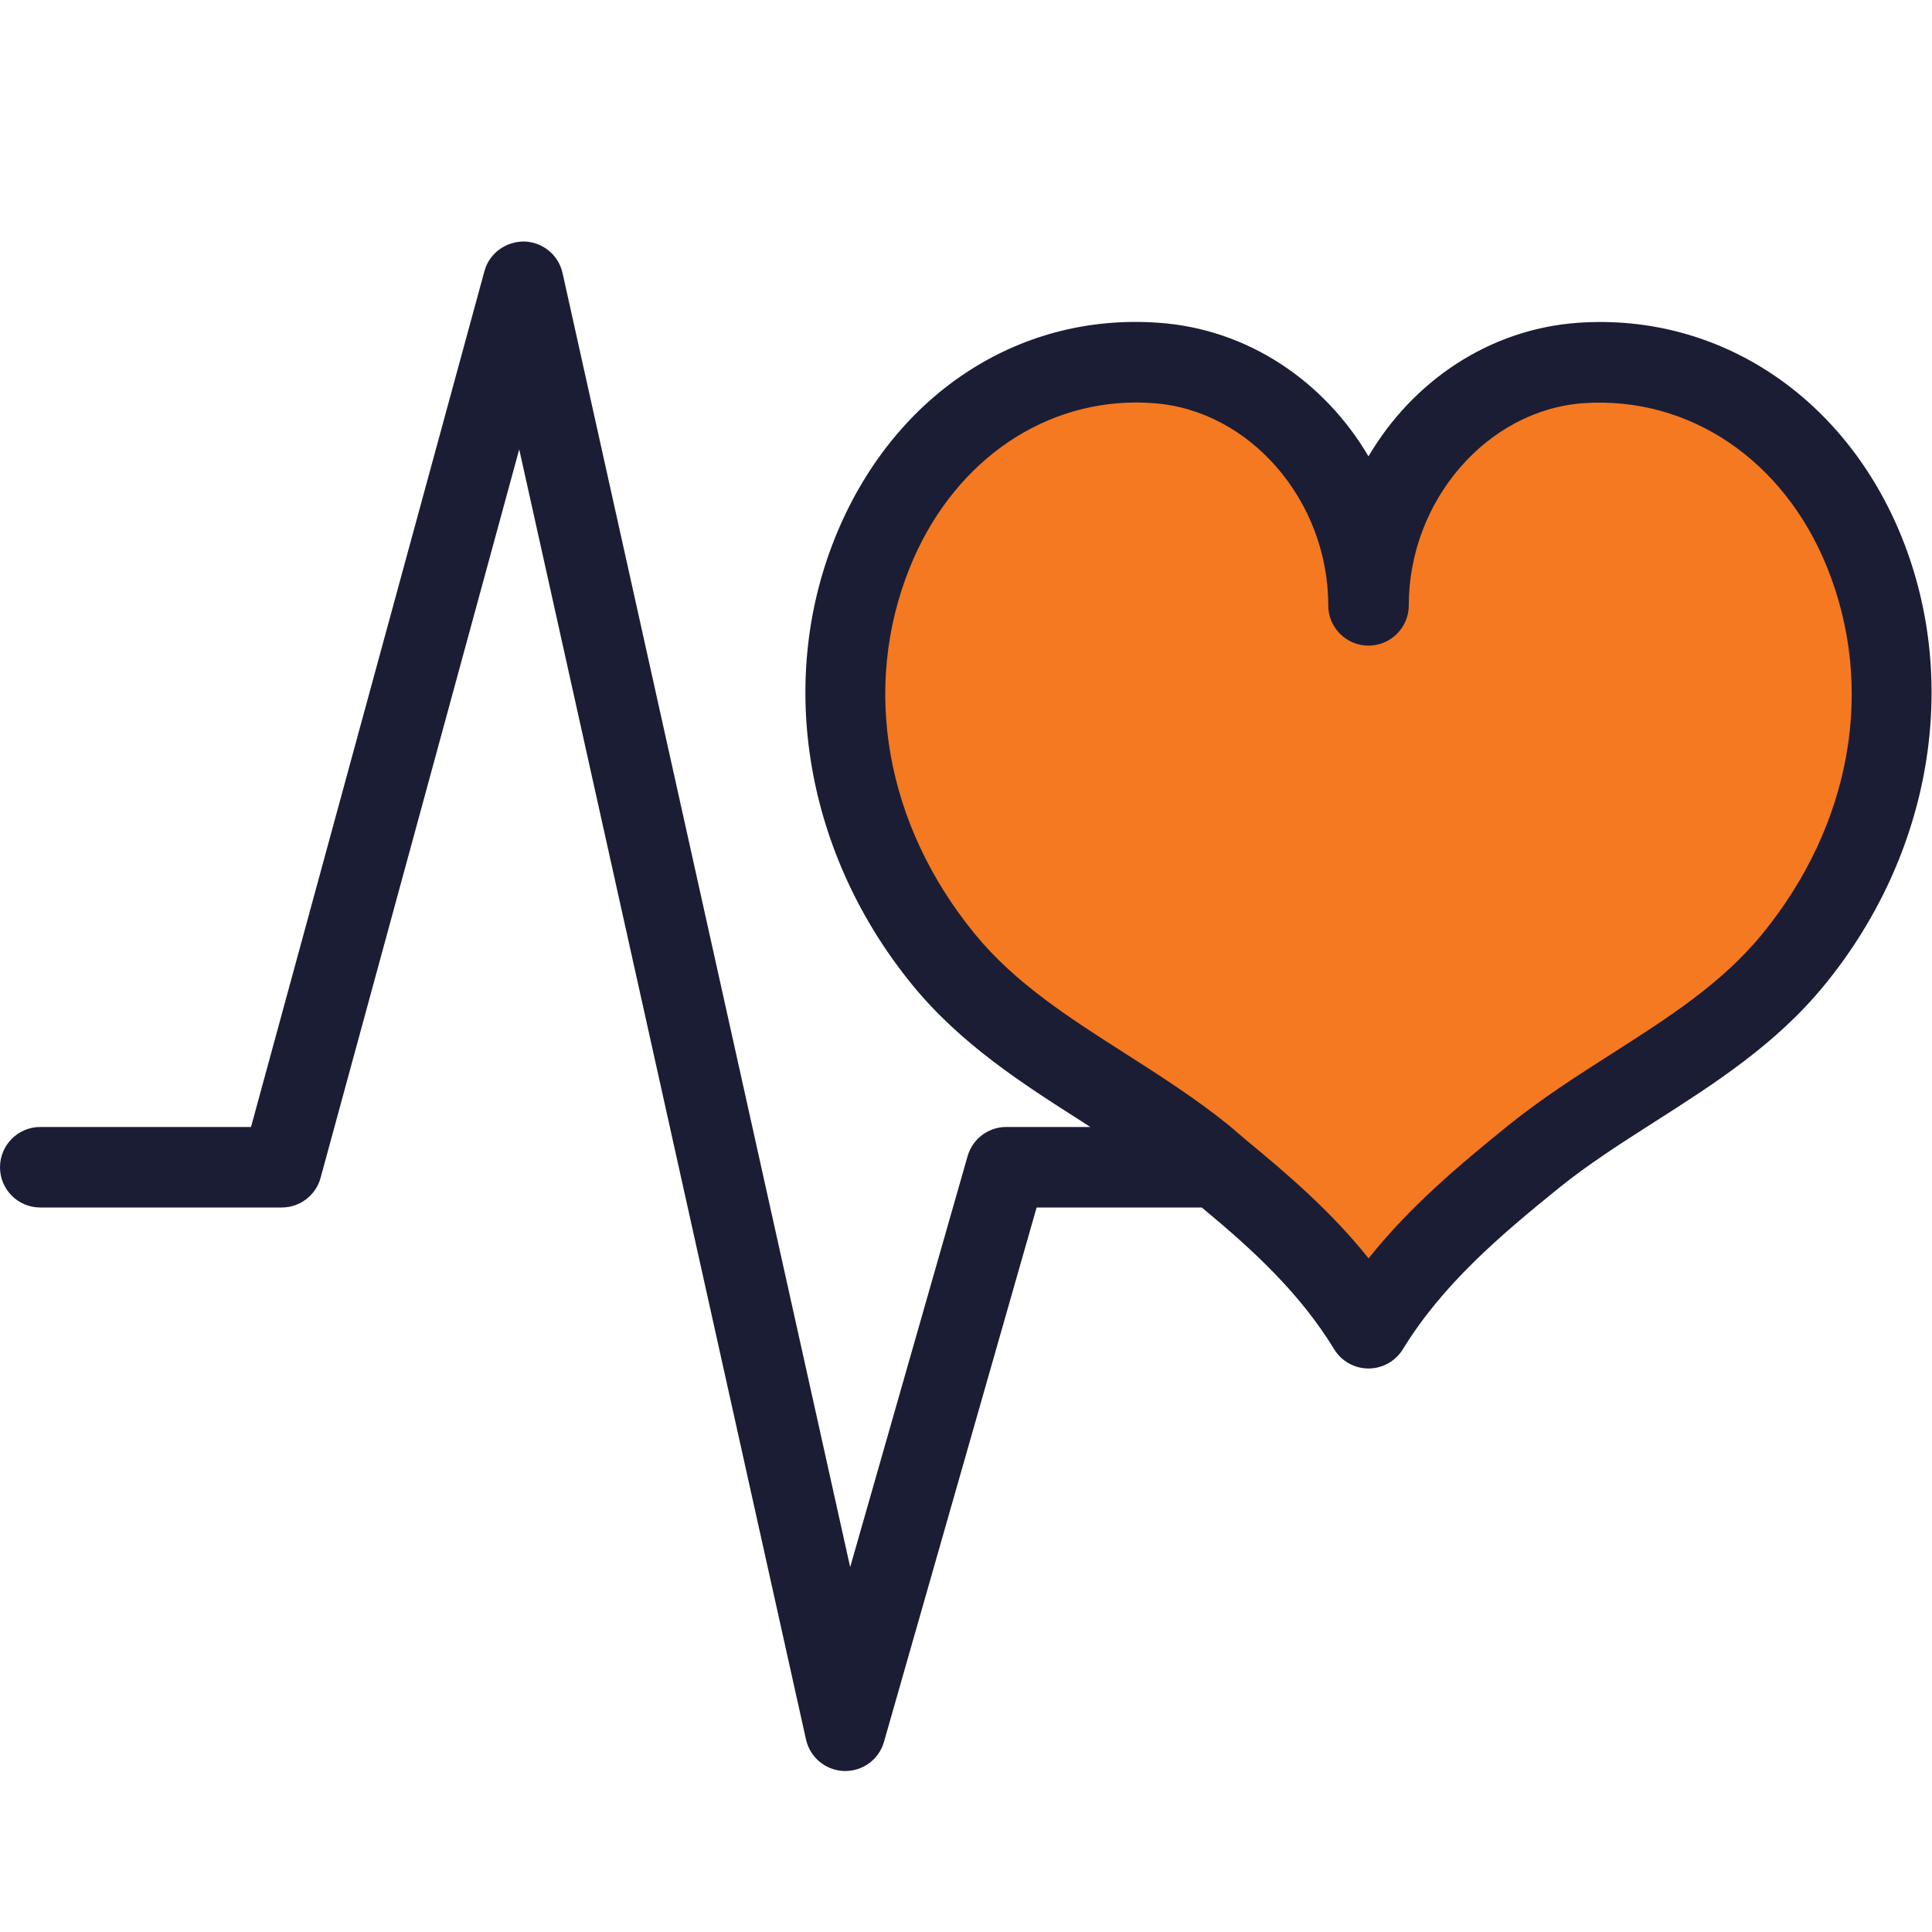 <svg width="40" height="40" viewBox="0 0 40 40" fill="none" xmlns="http://www.w3.org/2000/svg">
    <path d="M27.5 9.5L28.5 12.5C28.333 11.167 29 8.3 32.999 7.5C36.999 6.7 38.666 11.167 38.999 13.5L38.499 18.5L32.999 23L28 27.5L27 26L21.5 22C19.833 21.5 16.7 19.3 17.5 14.5C18.5 8.5 21 8 23.5 7.5C25.5 7.1 27 8.667 27.5 9.5Z"
          fill="#F47920"/>
    <path d="M32.672 6.683C30.833 6.813 29.248 7.892 28.333 9.448C27.418 7.892 25.833 6.813 23.995 6.683C21.035 6.467 18.457 8.223 17.287 11.137C16.075 14.155 16.69 17.7 18.89 20.393C19.893 21.62 21.168 22.435 22.402 23.222C22.46 23.26 22.515 23.297 22.573 23.333H20.833C20.46 23.333 20.135 23.58 20.033 23.937L17.602 32.445L11.647 5.653C11.563 5.278 11.237 5.01 10.853 5C10.472 4.998 10.13 5.243 10.03 5.613L5.197 23.333H0.833C0.373 23.333 0 23.707 0 24.167C0 24.627 0.373 25 0.833 25H5.833C6.21 25 6.538 24.748 6.637 24.387L10.75 9.303L16.687 36.013C16.77 36.387 17.095 36.655 17.477 36.667C17.485 36.667 17.493 36.667 17.502 36.667C17.873 36.667 18.2 36.422 18.302 36.063L21.462 25H24.882C25.958 25.892 26.912 26.773 27.623 27.935C27.773 28.182 28.043 28.333 28.333 28.333C28.623 28.333 28.892 28.182 29.043 27.937C29.863 26.6 31.037 25.597 32.27 24.6C32.887 24.102 33.555 23.675 34.263 23.223C35.497 22.435 36.773 21.62 37.775 20.393C39.977 17.702 40.59 14.155 39.38 11.137C38.21 8.225 35.6 6.478 32.672 6.683ZM36.485 19.338C35.652 20.358 34.542 21.068 33.367 21.818C32.652 22.273 31.912 22.748 31.222 23.305C30.183 24.145 29.178 24.995 28.335 26.053C27.585 25.113 26.7 24.342 25.783 23.59C25.77 23.577 25.757 23.568 25.743 23.555C25.643 23.473 25.548 23.385 25.448 23.303C24.758 22.745 24.018 22.273 23.302 21.815C22.127 21.065 21.018 20.357 20.183 19.337C18.337 17.082 17.833 14.248 18.833 11.758C19.683 9.645 21.482 8.333 23.528 8.333C23.643 8.333 23.762 8.338 23.878 8.347C25.875 8.487 27.5 10.365 27.5 12.533C27.5 12.993 27.873 13.367 28.333 13.367C28.793 13.367 29.167 12.993 29.167 12.533C29.167 10.365 30.792 8.487 32.788 8.347C34.978 8.2 36.937 9.527 37.833 11.758C38.833 14.248 38.33 17.082 36.485 19.338Z"
          fill="#1B1D35"/>
</svg>
